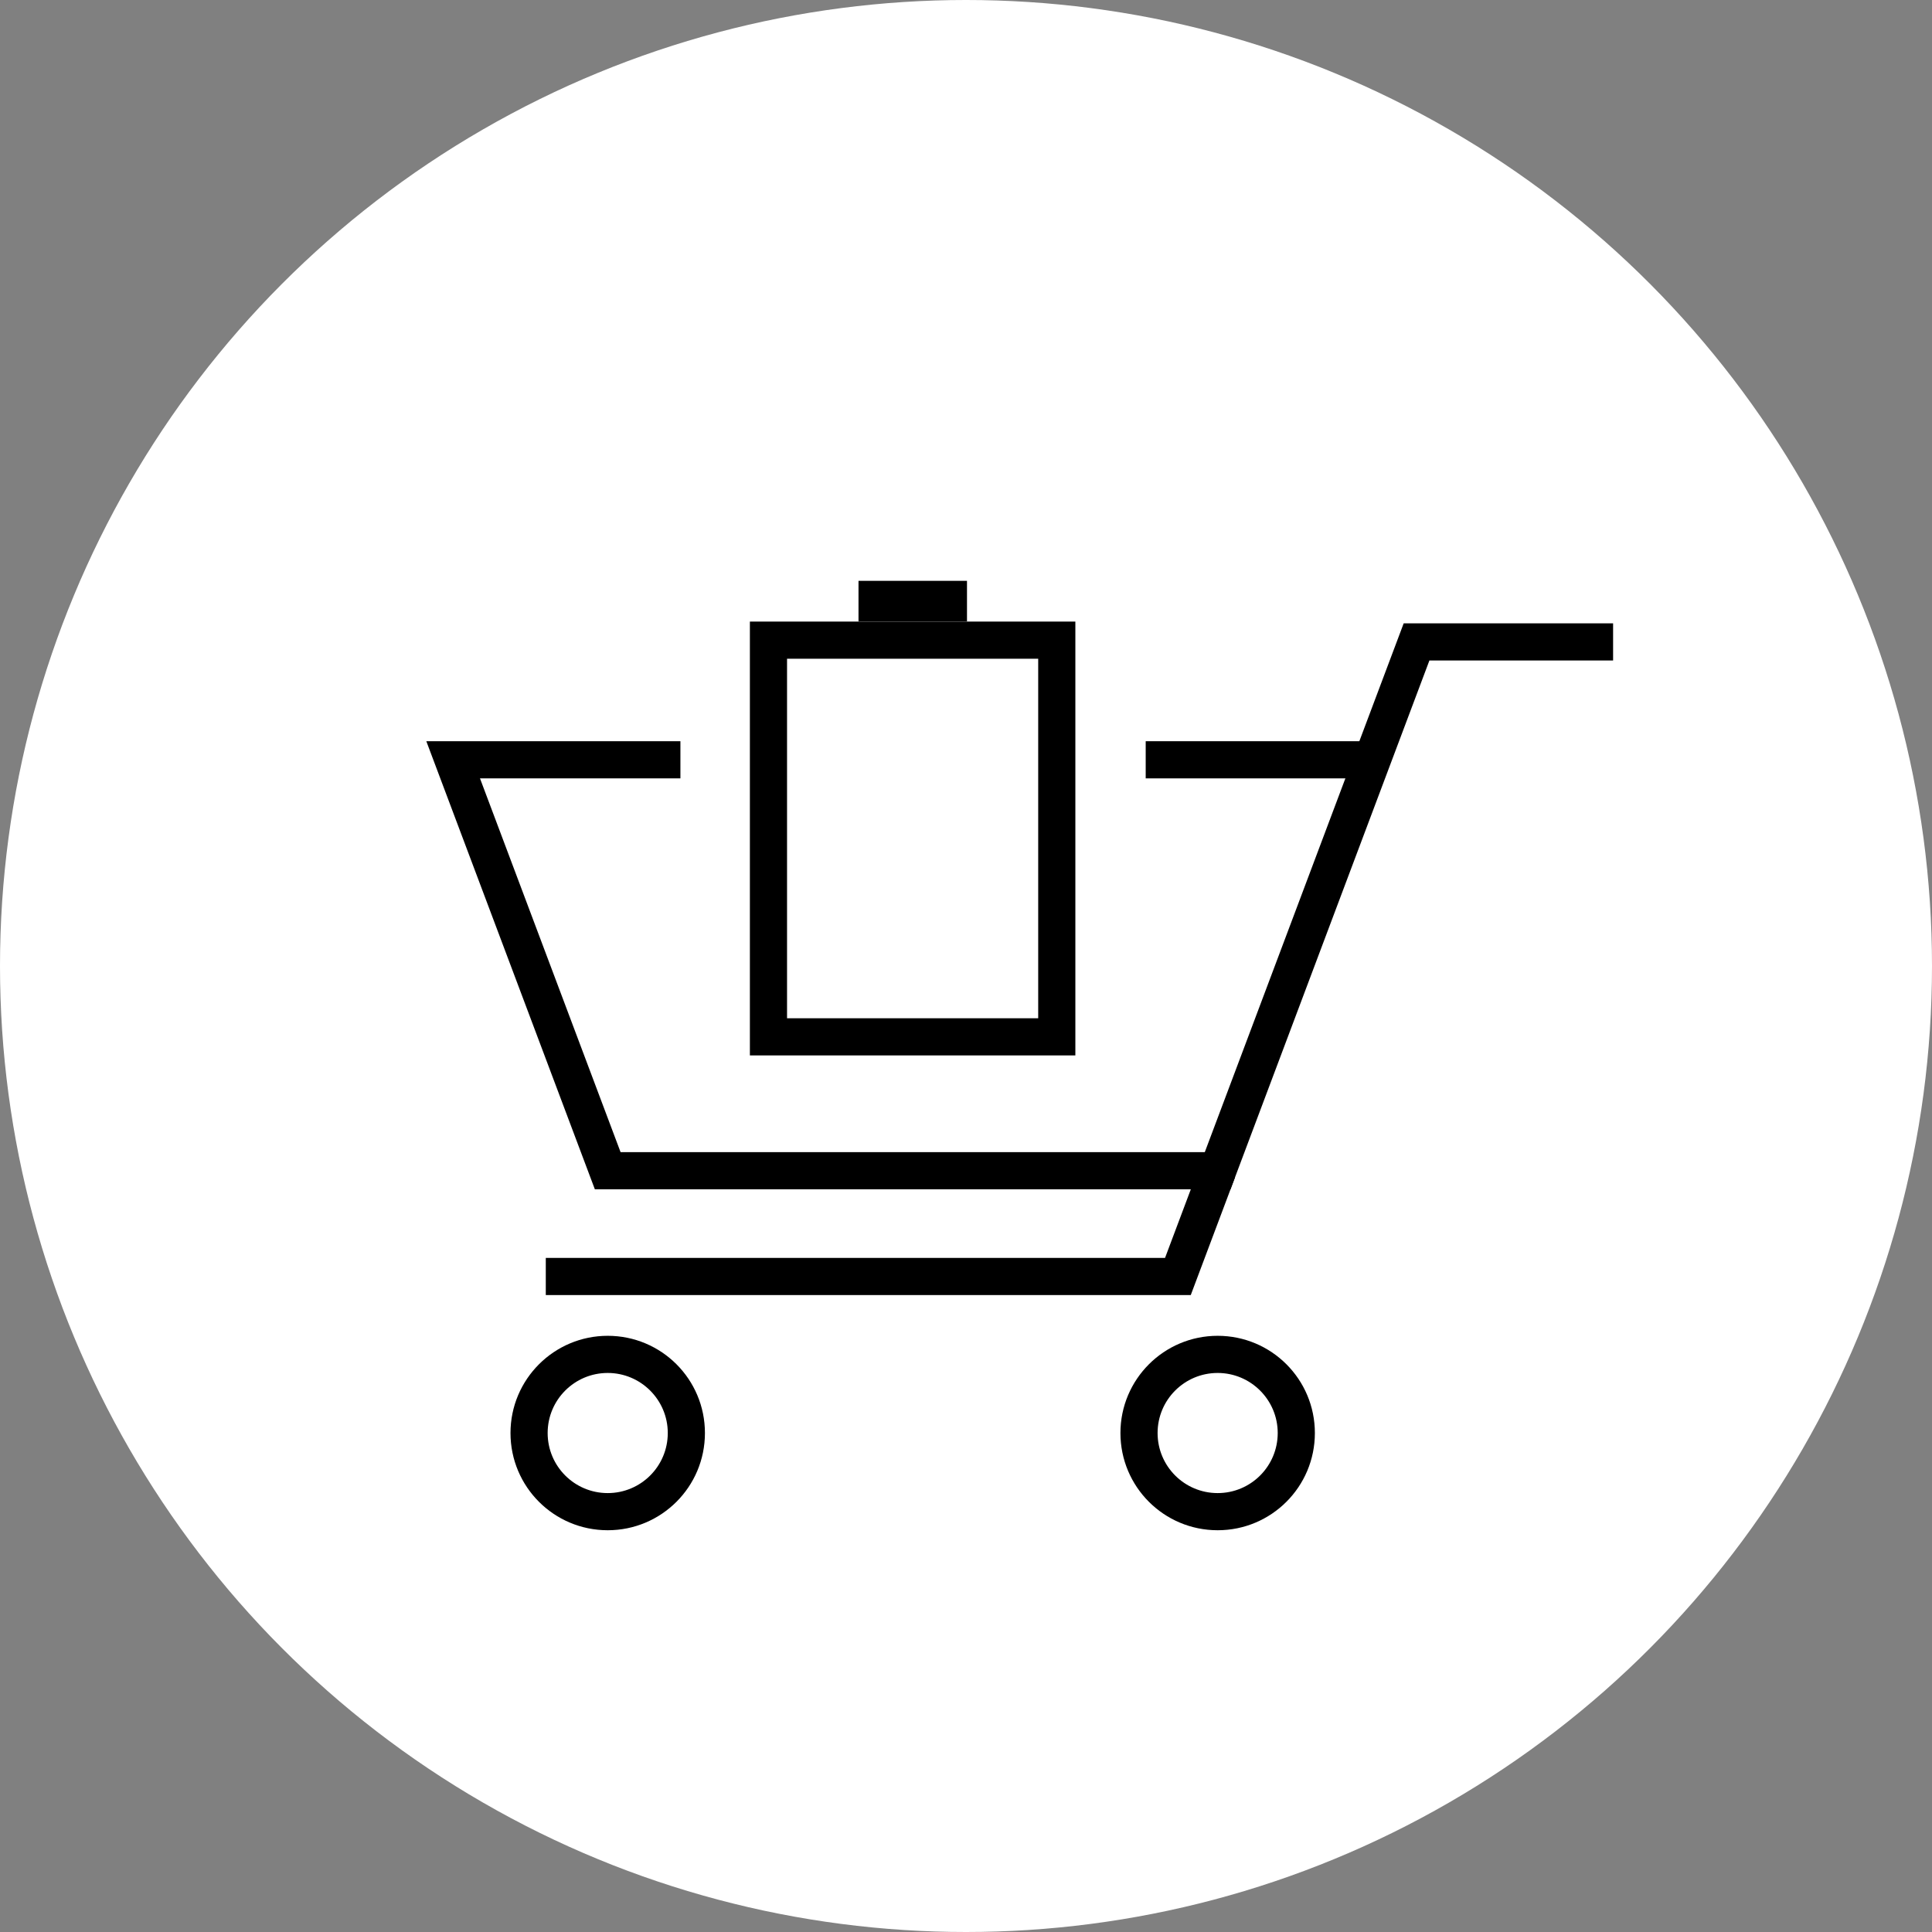 <?xml version="1.0" encoding="UTF-8"?><svg id="_レイヤー_2" xmlns="http://www.w3.org/2000/svg" viewBox="0 0 156 156"><rect x="0" y="0" width="156" height="156" fill="#808080" stroke="none"/><defs><style>.cls-1{fill:none;stroke:#000;stroke-miterlimit:10;stroke-width:3px;}.cls-2{fill:#fff;}</style></defs><g id="_表示"><circle class="cls-2" cx="78" cy="78" r="78"/><polyline class="cls-1" points="130.25 51.83 114.38 51.83 98.32 94.53 49.07 94.53 36.59 61.35 54.94 61.35"/><path d="m49.07,110.86c2.67,0,4.85,2.17,4.85,4.85s-2.17,4.85-4.85,4.85-4.85-2.17-4.85-4.85,2.17-4.85,4.85-4.85m0-3c-4.33,0-7.85,3.51-7.85,7.85s3.51,7.85,7.85,7.85,7.85-3.51,7.85-7.85-3.51-7.85-7.85-7.85h0Z"/><path d="m98.32,110.86c2.67,0,4.85,2.17,4.85,4.85s-2.17,4.85-4.85,4.85-4.85-2.17-4.85-4.85,2.17-4.85,4.85-4.85m0-3c-4.33,0-7.85,3.51-7.85,7.85s3.51,7.85,7.85,7.85,7.85-3.51,7.85-7.85-3.51-7.85-7.85-7.85h0Z"/><rect class="cls-2" x="62.06" y="51.69" width="23.28" height="32.03"/><path d="m83.83,53.19v29.03h-20.28v-29.03h20.28m3-3h-26.28v35.03h26.28v-35.03h0Z"/><rect x="69.32" y="46.9" width="8.76" height="3.28"/><line class="cls-1" x1="92.51" y1="61.35" x2="110.86" y2="61.35"/><polyline class="cls-1" points="98.32 94.53 95.11 103.07 44.07 103.07"/></g></svg>